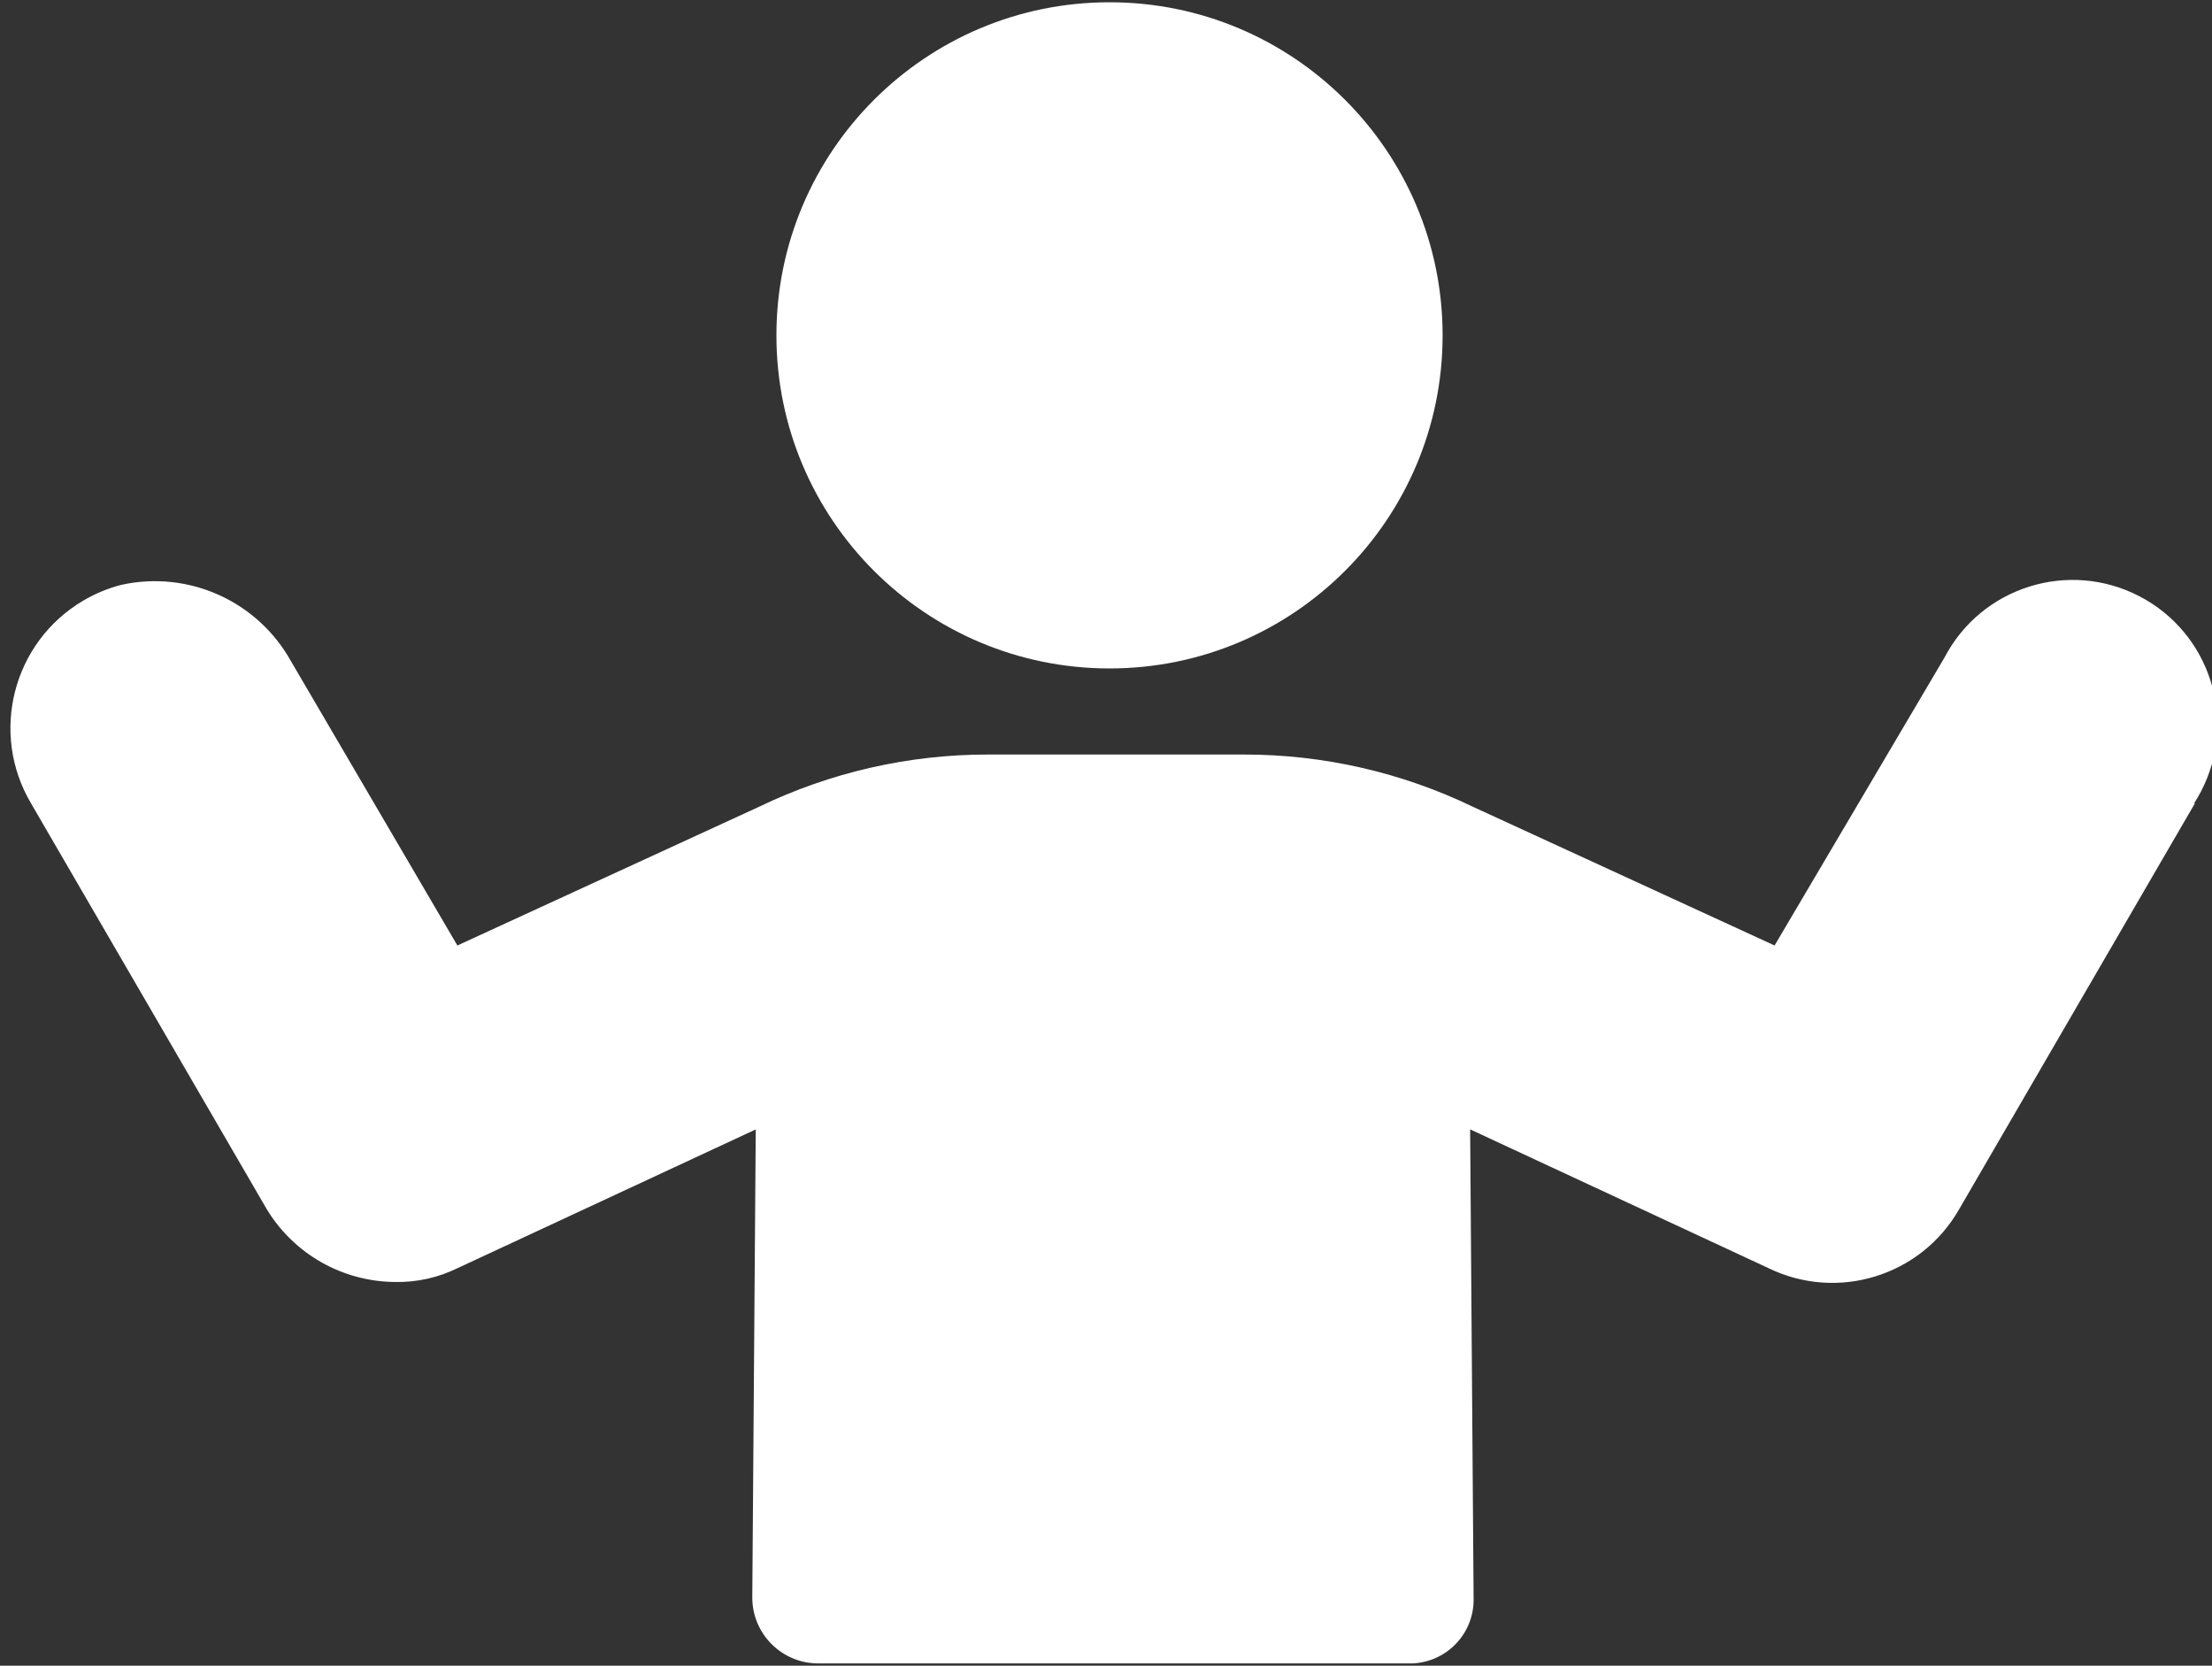 <?xml version="1.0" encoding="UTF-8"?>
<svg id="Calque_1" xmlns="http://www.w3.org/2000/svg" version="1.1" viewBox="0 0 409 308">
  <rect x="0" y="0" width="409" height="308" fill="#333333" stroke="none"/>
  <!-- Generator: Adobe Illustrator 29.5.0, SVG Export Plug-In . SVG Version: 2.1.0 Build 137)  -->
  <defs>
    <style>
      .st0 {
        fill: #fff;
      }
    </style>
  </defs>
  <g id="Groupe_119-2">
    <path id="Tracé_13" class="st0" d="M405.84,148.54l-43.6,75.07c-7.05,12.35-22.48,17.11-35.27,10.87l-55.14-25.65.64,86.56c.22,6.51-4.87,11.96-11.37,12.19h-109.81c-6.72,0-12.18-5.44-12.19-12.16v-.02l.64-86.56-55.13,25.65c-3.59,1.76-7.55,2.64-11.55,2.56-9.7-.06-18.68-5.14-23.72-13.43L5.74,148.55c-7.69-13-3.38-29.78,9.62-37.47,2.2-1.3,4.57-2.29,7.04-2.93,12.43-2.76,25.2,2.98,31.4,14.11l30.77,52.57,55.78-25.65c13.18-6.36,27.63-9.66,42.27-9.66h47.45c14.64,0,29.09,3.3,42.27,9.66l55.78,25.65,31.4-53.21c6.83-13.1,22.99-18.18,36.09-11.35,13.1,6.83,18.18,22.99,11.35,36.09-.39.75-.82,1.48-1.28,2.2"/>
    <path id="Tracé_14" class="st0" d="M205.15.42c34.02,0,61.59,27.58,61.59,61.59s-27.58,61.59-61.59,61.59-61.59-27.58-61.59-61.59S171.14.42,205.15.42h0"/>
  </g>
</svg>